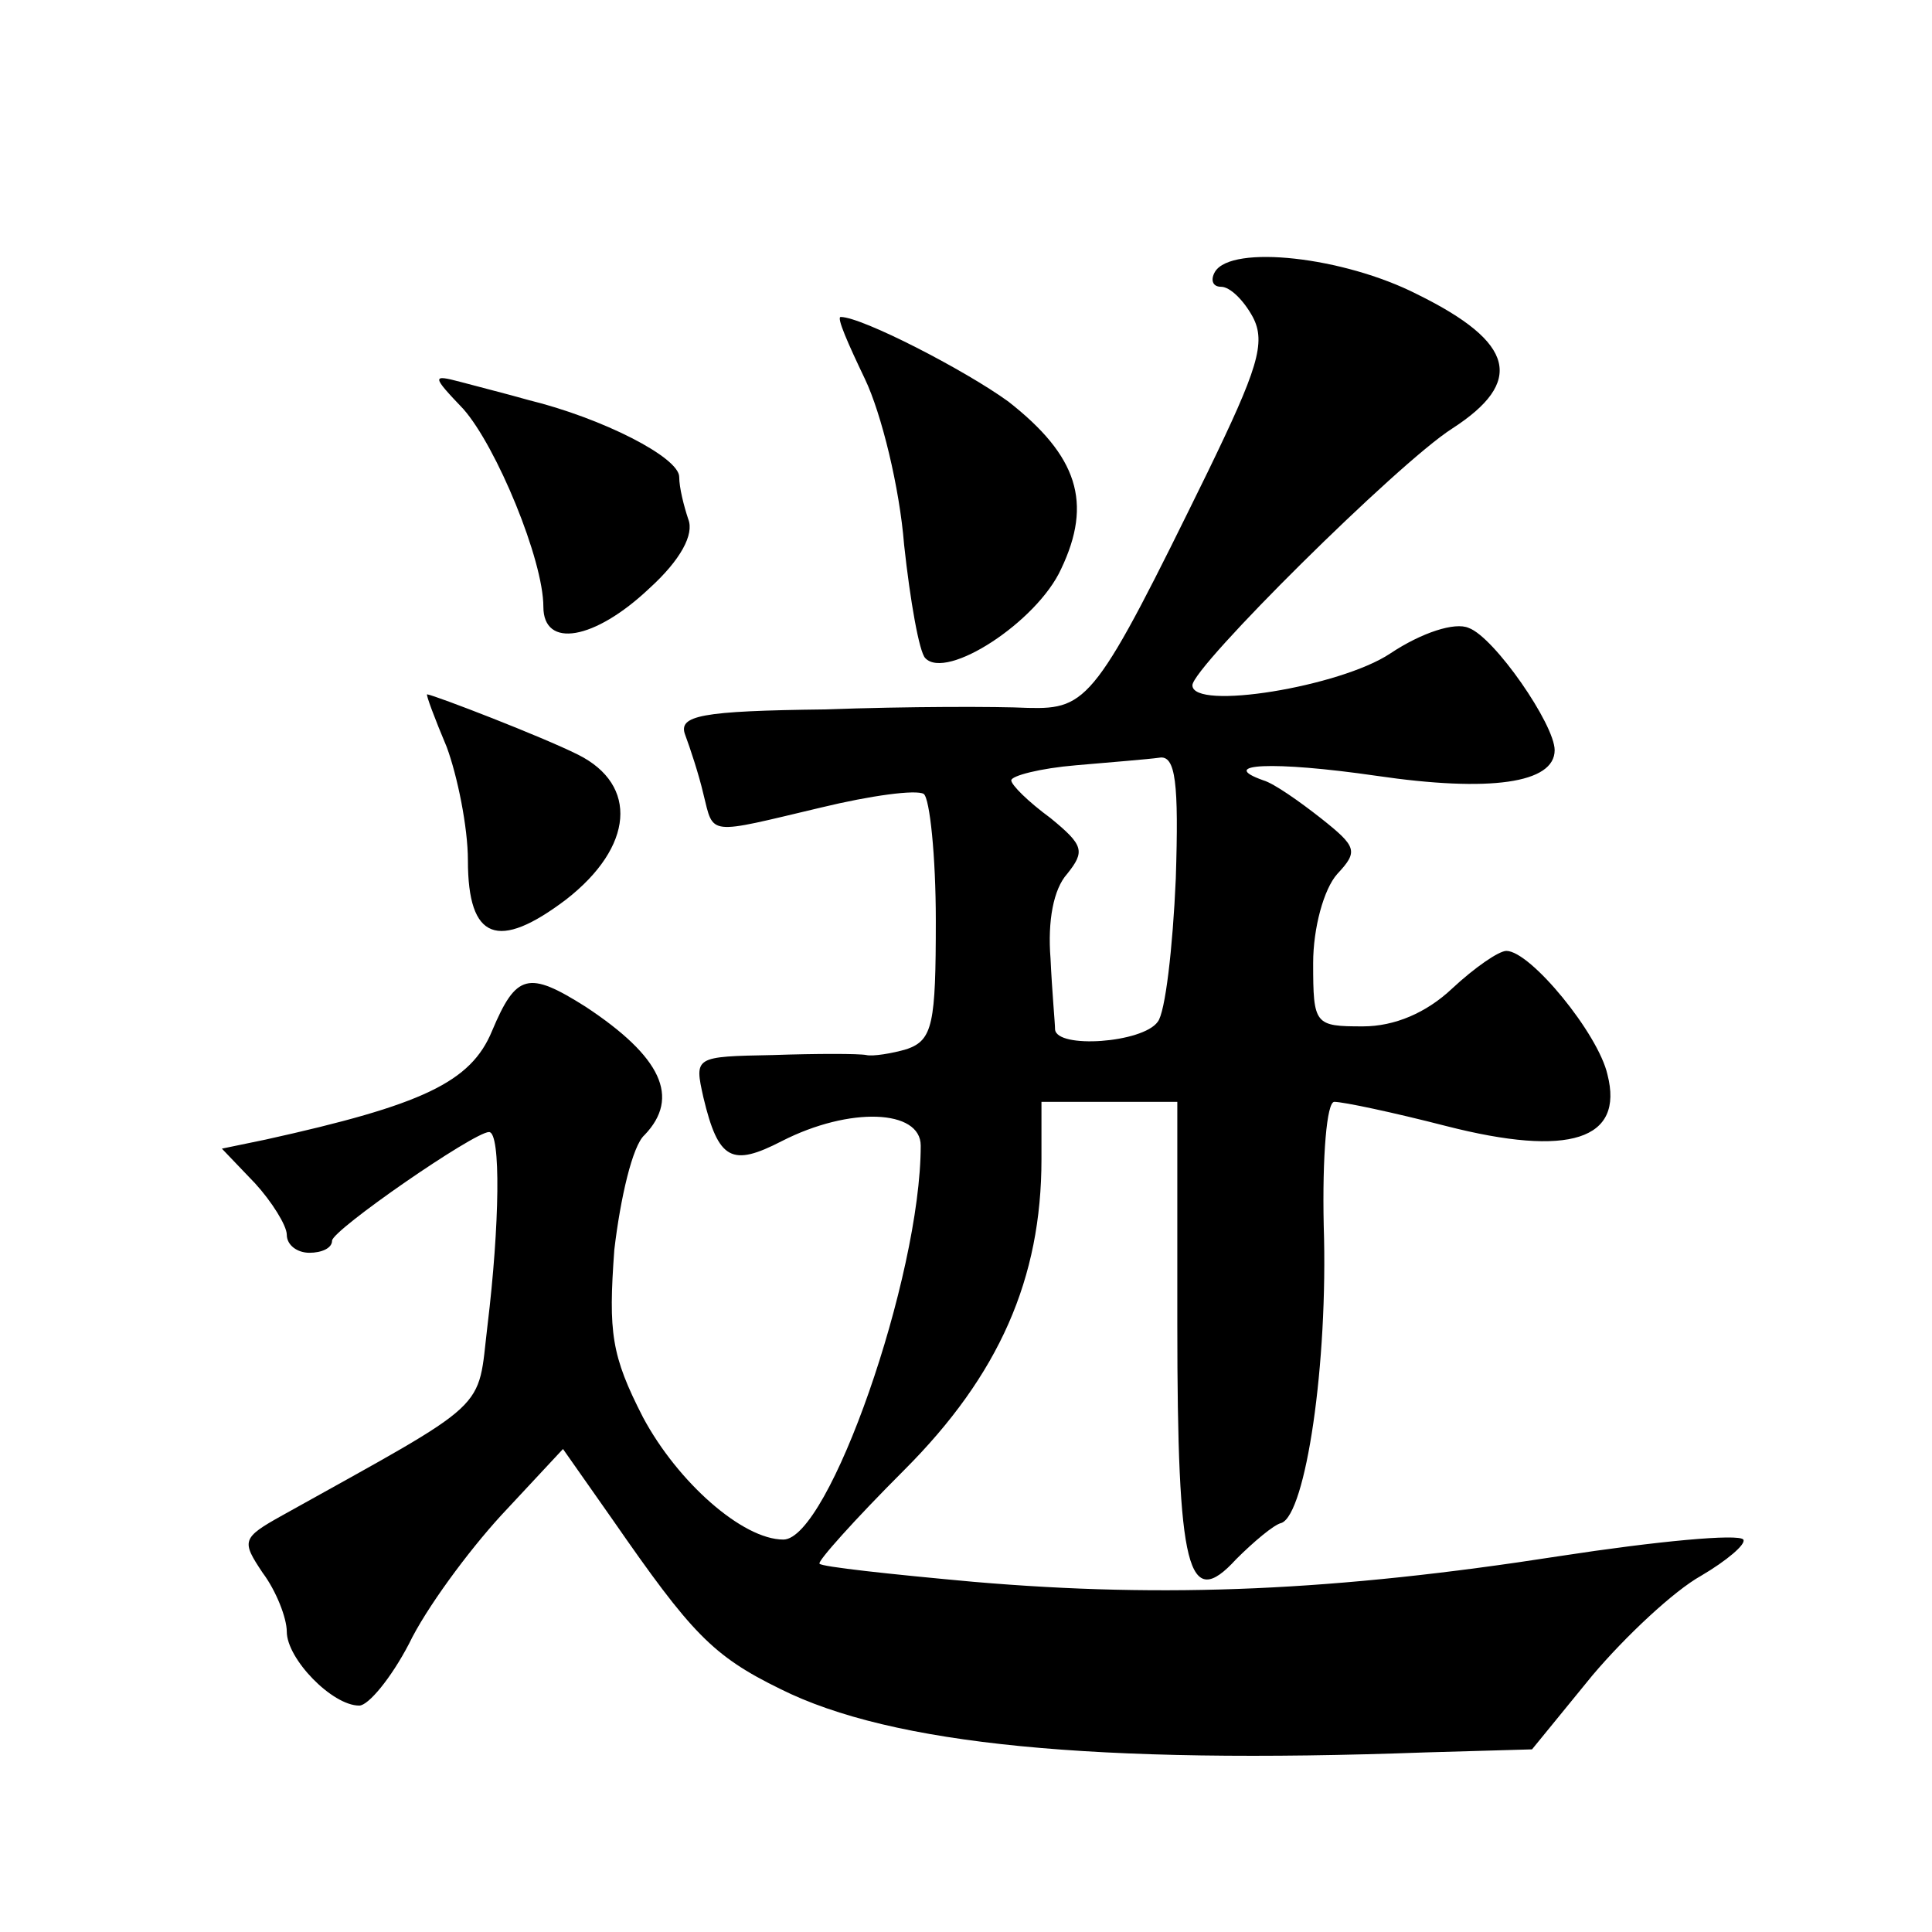 <?xml version="1.0" standalone="no"?>
<!DOCTYPE svg PUBLIC "-//W3C//DTD SVG 20010904//EN"
 "http://www.w3.org/TR/2001/REC-SVG-20010904/DTD/svg10.dtd">
<svg version="1.0" xmlns="http://www.w3.org/2000/svg"
 width="128pt" height="128pt" viewBox="0 0 128 128"
 preserveAspectRatio="xMidYMid meet">
<g transform="translate(0,128) scale(0.1,-0.1)"
fill="#0" stroke="none">
<path d="M805 1100 c-3 -5 -2 -10 4 -10 6 0 15 -9 21 -20 9 -17 3 -35 -30 -103
-74 -151 -79 -157 -119 -156 -20 1 -80 1 -134 -1 -83 -1 -98 -4 -93 -17 3 -8 9
-26 12 -39 7 -28 2 -27 78 -9 33 8 63 12 68 9 4 -3 8 -41 8 -84 0 -68 -2 -79 -19
-85 -10 -3 -23 -5 -27 -4 -5 1 -33 1 -62 0 -52 -1 -52 -1 -46 -28 10 -42 19 -46
52 -29 45 23 92 21 92 -3 0 -87 -61 -261 -91 -261 -27 0 -70 38 -93 81 -21 41 -23
56 -19 111 4 34 12 69 20 76 24 25 11 52 -39 85 -38 24 -46 22 -62 -16 -14 -34
-46 -49 -150 -72 l-29 -6 22 -23 c11 -12 21 -28 21 -34 0 -7 7 -12 15 -12 8 0 15
3 15 8 0 7 94 72 104 72 8 0 7 -62 -1 -128 -7 -58 4 -48 -136 -126 -27 -15 -27
-17 -13 -38 9 -12 16 -30 16 -39 0 -18 30 -49 48 -49 6 0 21 18 33 41 11 23 39
61 61 85 l41 44 33 -47 c52 -75 66 -90 111 -112 74 -37 208 -50 428 -42 l70 2 40
49 c22 26 54 56 72 66 17 10 30 21 28 24 -3 4 -57 -1 -122 -11 -148 -23 -260 -28
-388 -17 -55 5 -101 10 -102 12 -2 1 23 29 56 62 63 63 91 127 91 206 l0 38 45
0 45 0 0 -147 c0 -164 7 -191 39 -156 11 11 25 23 30 24 16 6 31 105 28 197 -1
46 2 82 7 82 6 0 39 -7 74 -16 82 -21 118 -9 107 34 -6 27 -51 82 -67 82 -5 0 -21
-11 -36 -25 -17 -16 -38 -25 -59 -25 -32 0 -33 1 -33 42 0 23 7 49 16 59 14 15
13 18 -11 37 -14 11 -31 23 -38 25 -31 11 6 13 75 3 75 -11 118 -5 118 17 0 17
-40 75 -57 81 -9 4 -31 -3 -52 -17 -33 -22 -131 -38 -131 -21 0 12 136 147 172
170 48 31 42 57 -23 89 -49 25 -123 33 -134 15z m-26 -402 c-2 -46 -7 -89 -12 -95
-10 -14 -67 -18 -68 -5 0 4 -2 25 -3 47 -2 25 2 46 11 56 12 15 11 19 -11 37 -15
11 -26 22 -26 25 0 3 19 8 43 10 23 2 48 4 55 5 11 2 13 -17 11 -80z M573 1029
c11 -23 23 -72 26 -110 4 -37 10 -71 14 -75 14 -15 74 24 90 59 21 44 11 75 -35
111 -29 21 -97 56 -111 56 -3 0 5 -18 16 -41z M307 1009 c22 -25 53 -100 53 -131
0 -28 34 -22 70 12 21 19 30 36 26 46 -3 9 -6 21 -6 28 0 13 -51 39 -100 51 -14
4 -34 9 -45 12 -19 5 -19 4 2 -18z M296 785 c7 -19 14 -53 14 -75 0 -53 20 -60
65 -26 45 35 48 76 8 96 -24 12 -94 39 -100 40 -1 0 5 -16 13 -35z"/>
</g>
</svg>
